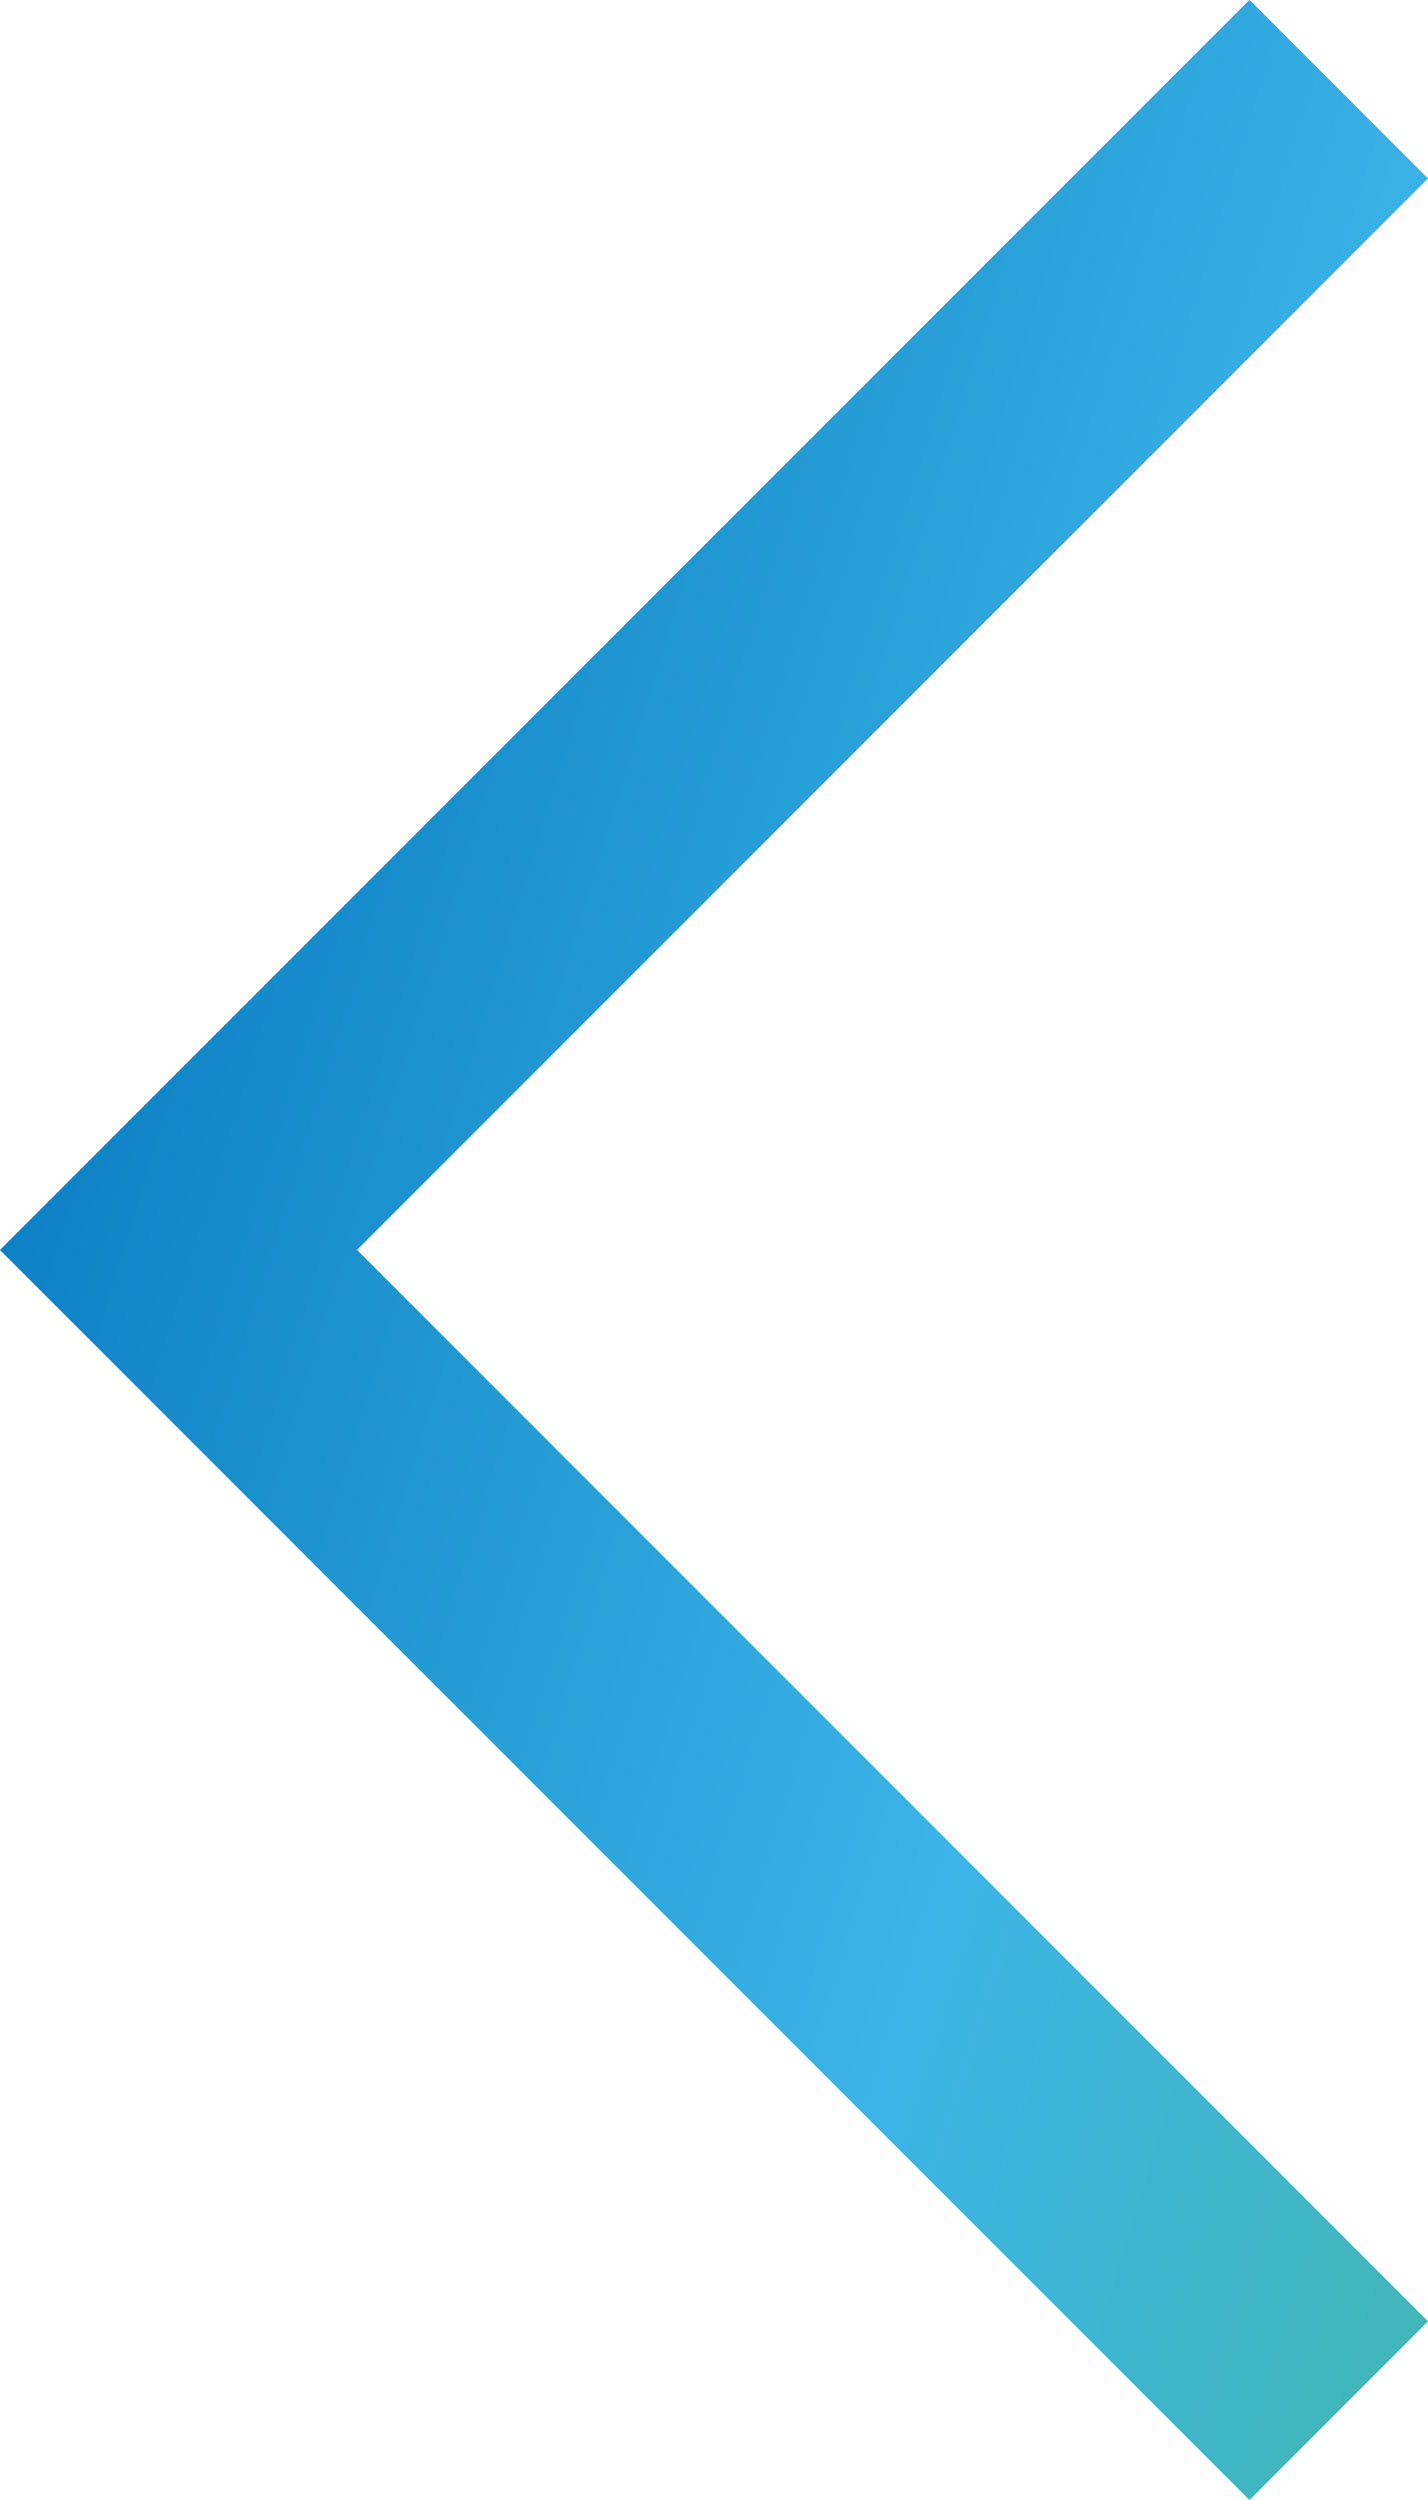 <svg xmlns="http://www.w3.org/2000/svg" xmlns:xlink="http://www.w3.org/1999/xlink" width="22.627" height="39.598" viewBox="0 0 22.627 39.598">
  <defs>
    <linearGradient id="linear-gradient" y1="0.074" x2="1.583" y2="0.916" gradientUnits="objectBoundingBox">
      <stop offset="0" stop-color="#0072ba"/>
      <stop offset="0.502" stop-color="#3cb4e7"/>
      <stop offset="1" stop-color="#46b978"/>
    </linearGradient>
  </defs>
  <path id="Tracé_2064" data-name="Tracé 2064" d="M-306.417,2819.336l-19.8-19.8,19.8-19.8,2.828,2.828-16.97,16.971,16.97,16.97Z" transform="translate(326.216 -2779.738)" fill="url(#linear-gradient)"/>
</svg>
